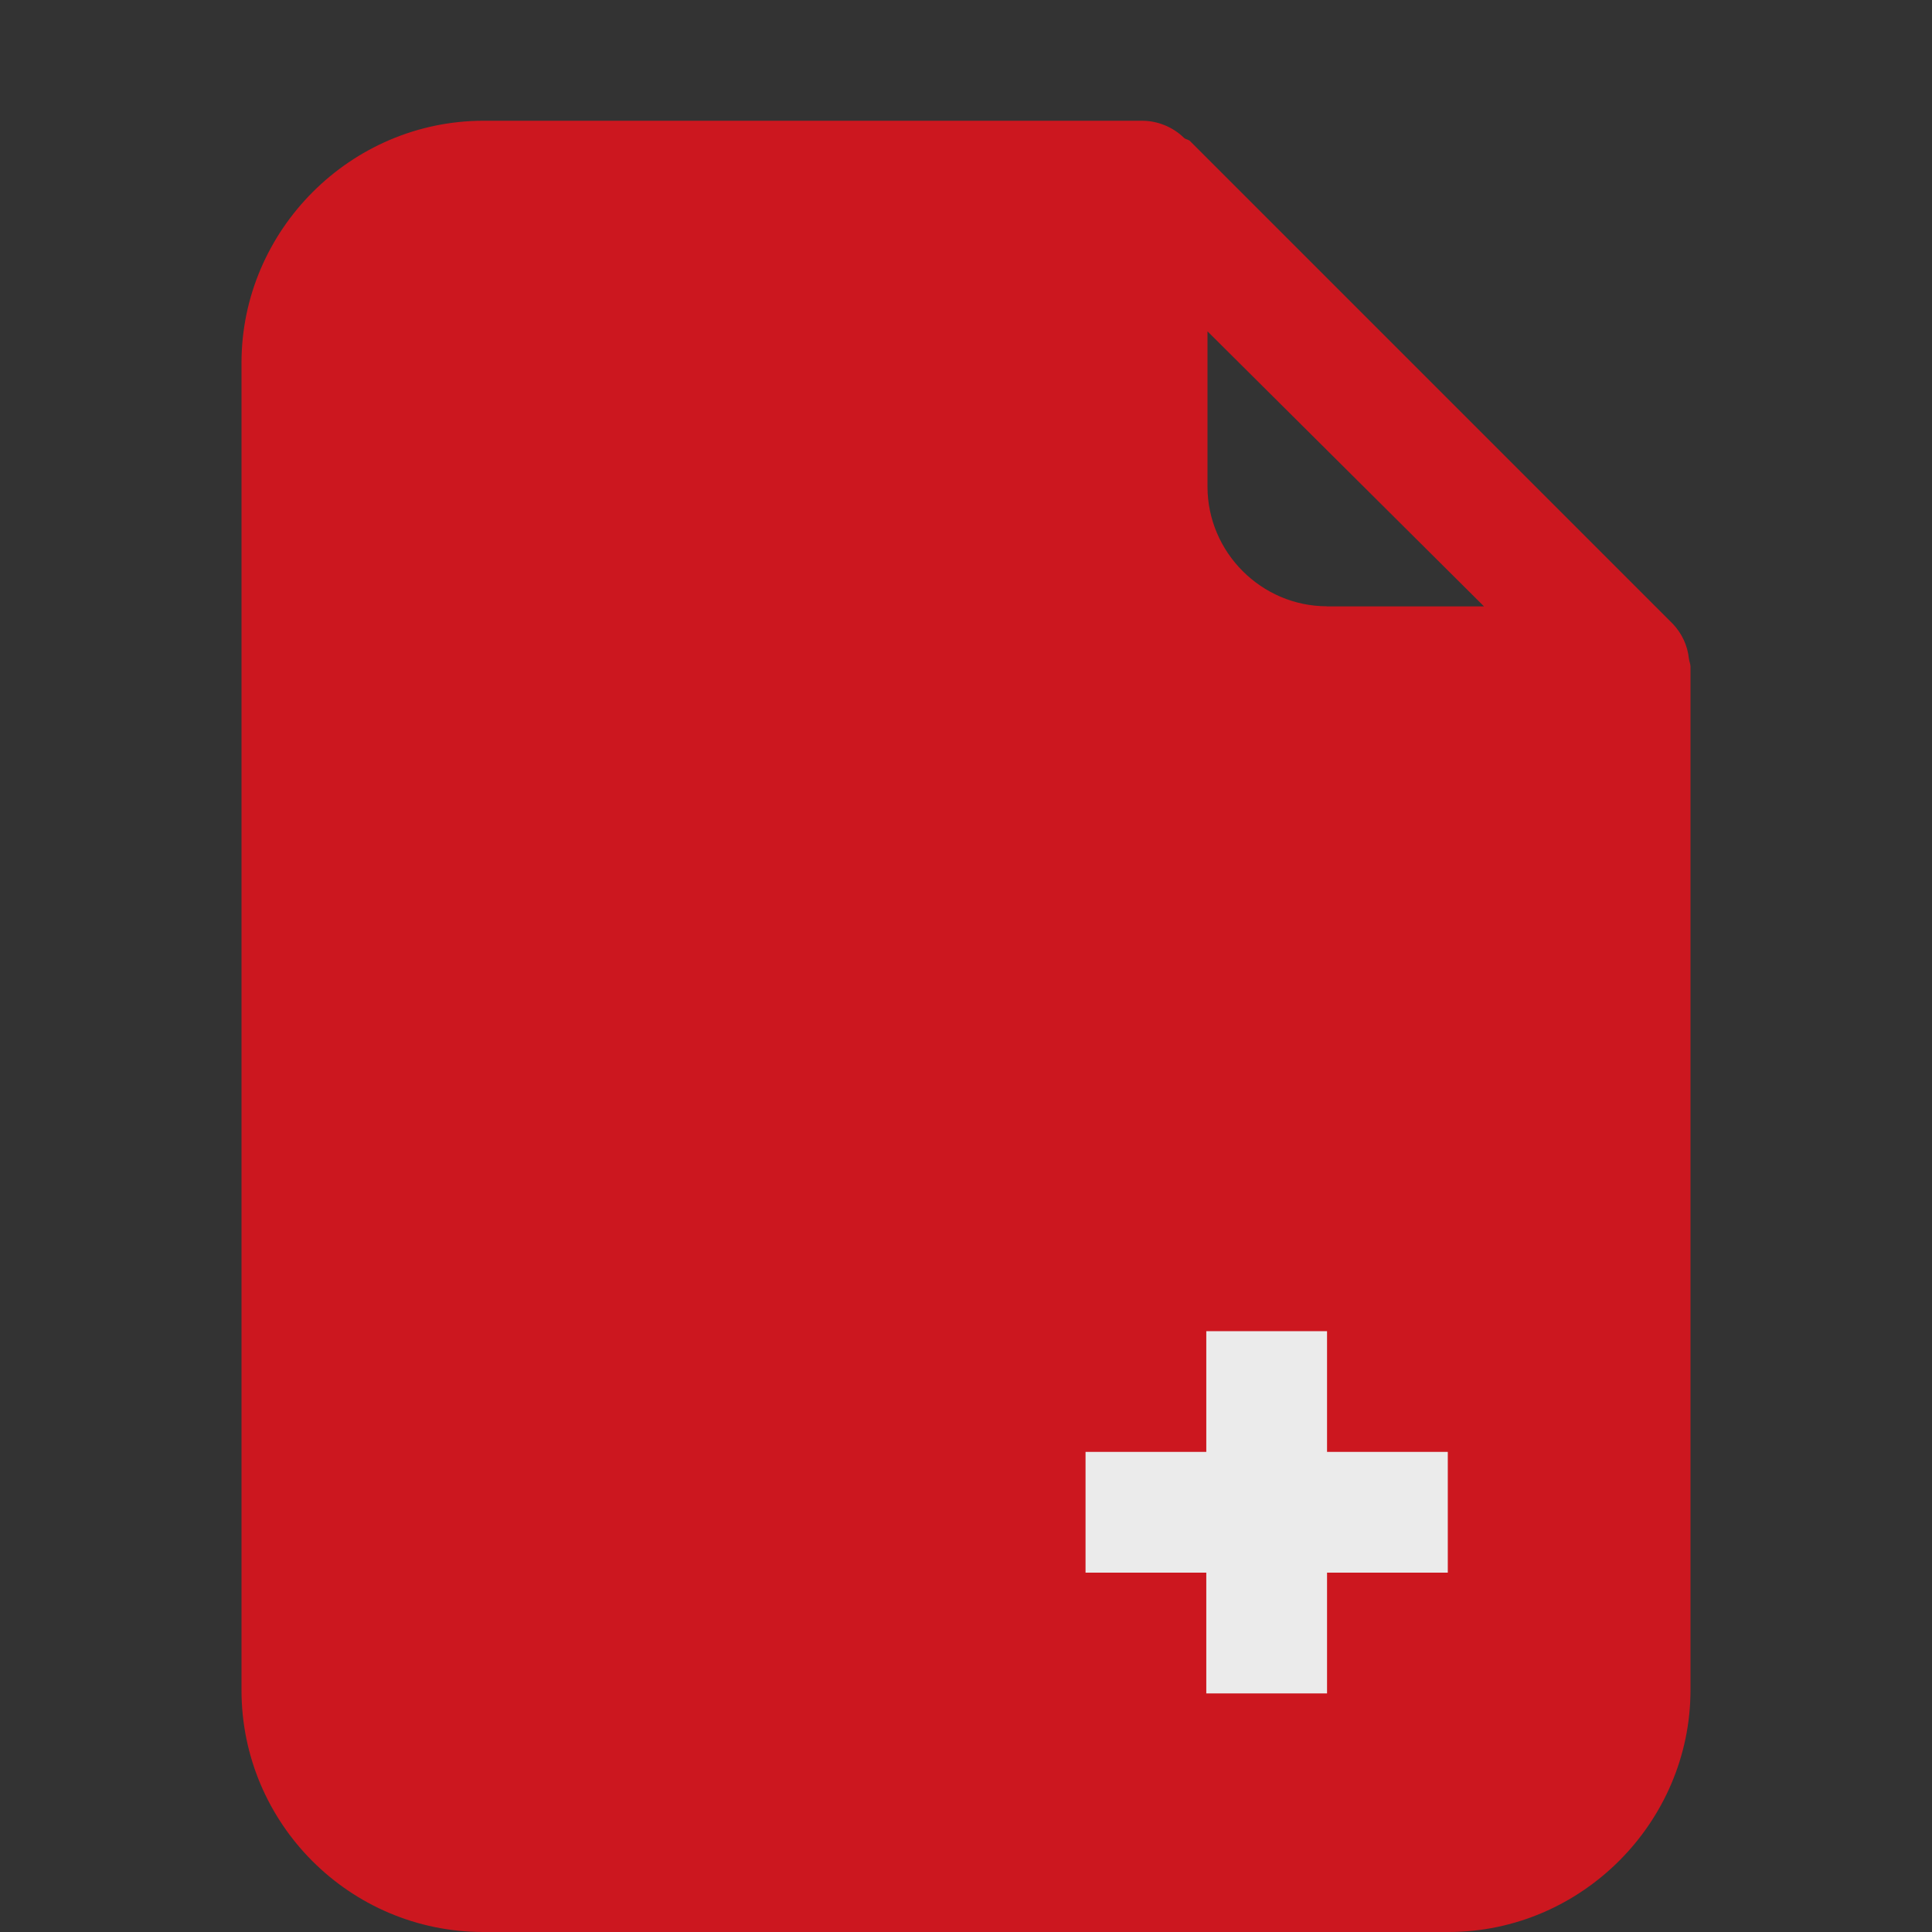 <?xml version="1.0" encoding="UTF-8" standalone="no"?>
<!DOCTYPE svg PUBLIC "-//W3C//DTD SVG 1.1//EN" "http://www.w3.org/Graphics/SVG/1.1/DTD/svg11.dtd">
<svg width="100%" height="100%" viewBox="0 0 16 16" version="1.1" xmlns="http://www.w3.org/2000/svg" xmlns:xlink="http://www.w3.org/1999/xlink" xml:space="preserve" xmlns:serif="http://www.serif.com/" style="fill-rule:evenodd;clip-rule:evenodd;stroke-linejoin:round;stroke-miterlimit:2;">
    <rect x="0" y="0" width="16" height="16" fill="#333333" stroke="none"/>
    <rect x="7.743" y="10.749" width="5.617" height="4.051" style="fill:rgb(235,235,235);"/>
    <path d="M13.987,5.456C13.976,5.347 13.929,5.246 13.854,5.167L9.854,1.167C9.841,1.155 9.821,1.155 9.807,1.143C9.714,1.052 9.588,1 9.458,1L4.003,1C2.905,1.001 2.001,1.905 2,3.003L2,13.997C2,15.102 2.898,16 4.003,16L11.997,16C13.095,15.999 13.999,15.095 14,13.997L14,5.521C14,5.499 13.99,5.478 13.987,5.456ZM11.99,13.024L10.99,13.024L10.99,14.024L9.99,14.024L9.99,13.024L8.99,13.024L8.99,12.024L9.99,12.024L9.99,11.024L10.99,11.024L10.99,12.024L11.99,12.024L11.99,13.024ZM10.988,5.021C10.446,5.02 10.001,4.574 10,4.032L10,2.744L12.29,5.022L10.988,5.022L10.988,5.021Z" style="fill:rgb(204,23,31);fill-rule:nonzero;"/>
</svg>
